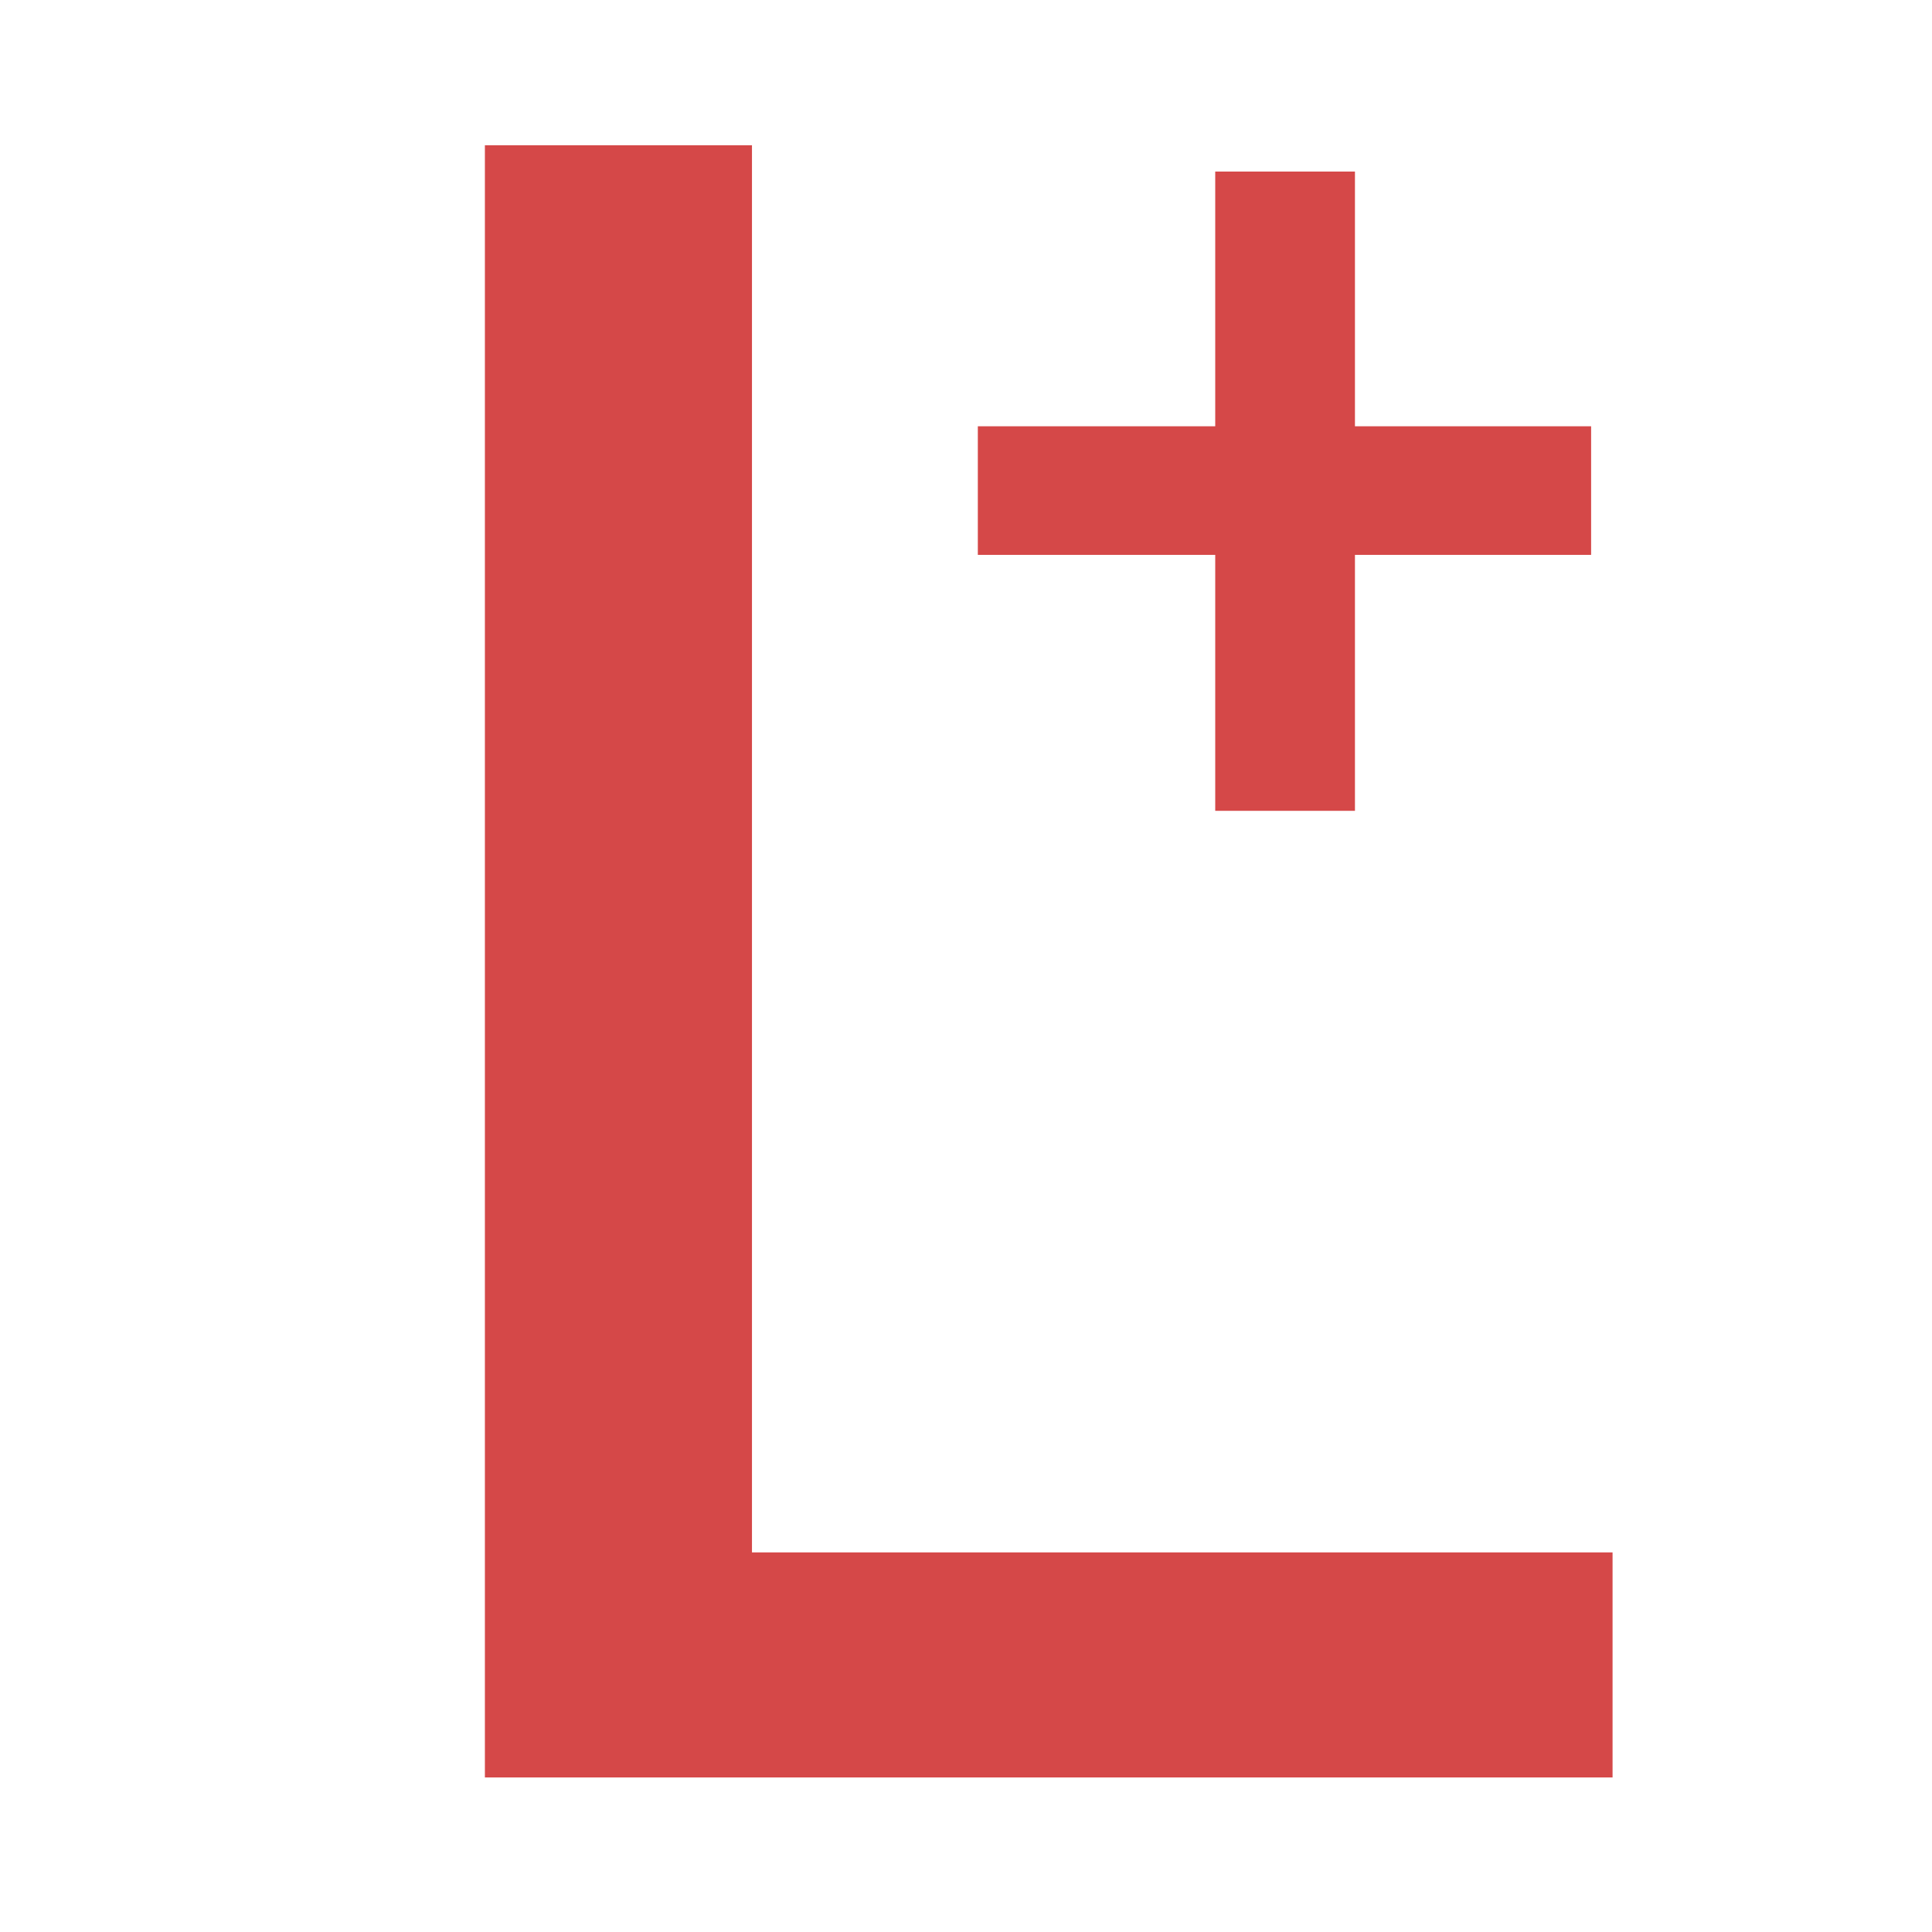<svg width="100" height="100" viewBox="0 0 100 100" fill="none" xmlns="http://www.w3.org/2000/svg">
<g clip-path="url(#clip0_3166_3469)">
<path d="M38.922 80.352H83.466V92H25.098V7.52H38.922V80.352Z" fill="#D54848"/>
<path d="M70.132 8.88V41.968H62.9V8.88H70.132ZM82.356 22.064V28.72H50.612V22.064H82.356Z" fill="#D54848"/>
</g>
<defs>
<clipPath id="clip0_3166_3469">
<rect width="100" height="100" fill="white"/>
</clipPath>
</defs>
</svg>
